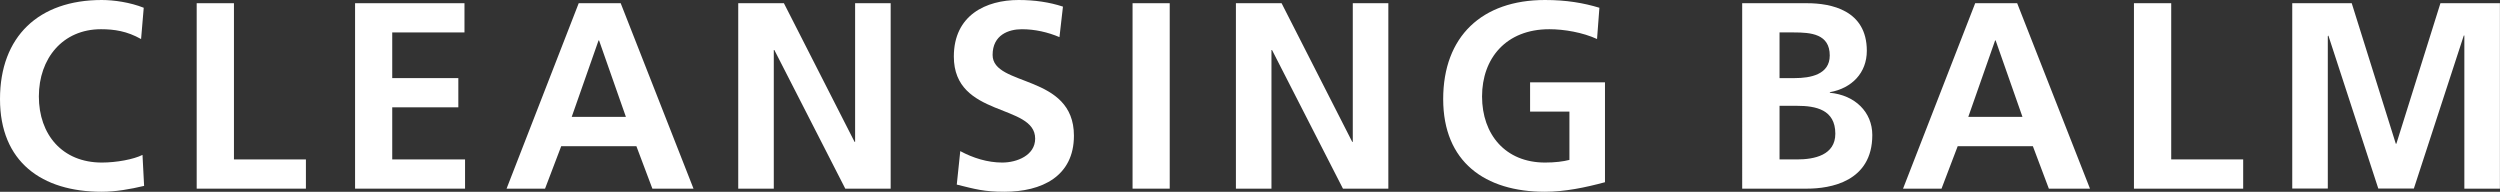 <?xml version="1.0" encoding="UTF-8"?>
<svg id="_レイヤー_2" data-name="レイヤー 2" xmlns="http://www.w3.org/2000/svg" viewBox="0 0 264.38 20.28">
  <rect x="0" y="0" width="264.38" height="20.28" fill="#333333" stroke="none"/>
  <defs>
    <style>
      .cls-1 {
        fill: #fff;
      }
    </style>
  </defs>
  <g id="_レイヤー_1-2" data-name="レイヤー 1">
    <g>
      <path class="cls-1" d="M15.23,19.66c-1.43.34-2.98.62-4.47.62-6.35,0-10.76-3.17-10.76-9.8S4.1,0,10.76,0c1.29,0,3.01.25,4.44.82l-.28,3.31c-1.49-.84-2.84-1.04-4.24-1.04-4.05,0-6.57,3.09-6.57,7.11s2.47,6.99,6.66,6.99c1.55,0,3.37-.34,4.3-.81l.17,3.29Z"/>
      <path class="cls-1" d="M20.81.34h3.93v16.52h7.61v3.09h-11.55V.34Z"/>
      <path class="cls-1" d="M37.55.34h11.57v3.09h-7.64v4.83h6.99v3.09h-6.99v5.51h7.7v3.09h-11.63V.34Z"/>
      <path class="cls-1" d="M61.2.34h4.44l7.7,19.61h-4.35l-1.69-4.49h-7.95l-1.71,4.49h-4.07L61.2.34ZM63.36,4.27h-.06l-2.84,8.09h5.73l-2.84-8.09Z"/>
      <path class="cls-1" d="M78.07.34h4.83l7.47,14.66h.06V.34h3.76v19.61h-4.8l-7.5-14.66h-.06v14.66h-3.76V.34Z"/>
      <path class="cls-1" d="M112.05,3.93c-1.24-.53-2.61-.84-3.99-.84s-3.09.59-3.09,2.72c0,3.4,8.6,1.97,8.6,8.54,0,4.3-3.4,5.93-7.36,5.93-2.14,0-3.09-.28-5.03-.76l.37-3.54c1.35.73,2.89,1.21,4.44,1.21s3.48-.76,3.48-2.53c0-3.74-8.6-2.19-8.6-8.68,0-4.38,3.4-5.98,6.85-5.98,1.69,0,3.26.23,4.69.7l-.37,3.23Z"/>
      <path class="cls-1" d="M119.77.34h3.93v19.61h-3.93V.34Z"/>
      <path class="cls-1" d="M130.7.34h4.83l7.47,14.66h.06V.34h3.76v19.61h-4.8l-7.5-14.66h-.06v14.66h-3.76V.34Z"/>
      <path class="cls-1" d="M168.9,4.13c-1.52-.7-3.48-1.04-5.06-1.04-4.58,0-7.11,3.09-7.11,7.11s2.47,6.99,6.66,6.99c1.07,0,1.91-.11,2.58-.28v-5.11h-4.16v-3.09h7.92v10.56c-2.08.56-4.24,1.01-6.35,1.01-6.35,0-10.76-3.17-10.76-9.8s4.1-10.48,10.76-10.48c2.28,0,4.07.31,5.76.82l-.25,3.31Z"/>
      <path class="cls-1" d="M184.25.34h6.85c2.53,0,6.32.73,6.32,5.03,0,2.33-1.57,3.96-3.91,4.38v.06c2.67.25,4.49,2.05,4.49,4.47,0,4.94-4.44,5.67-6.91,5.67h-6.85V.34ZM188.19,8.26h1.6c1.66,0,3.71-.37,3.71-2.39,0-2.28-1.99-2.44-3.79-2.44h-1.52v4.83ZM188.19,16.86h1.85c1.83,0,4.05-.45,4.05-2.72,0-2.56-2.08-2.95-4.05-2.95h-1.85v5.67Z"/>
      <path class="cls-1" d="M208.88.34h4.44l7.7,19.61h-4.35l-1.69-4.49h-7.95l-1.71,4.49h-4.07L208.88.34ZM211.05,4.27h-.06l-2.84,8.09h5.73l-2.84-8.09Z"/>
      <path class="cls-1" d="M225.68.34h3.93v16.52h7.61v3.09h-11.55V.34Z"/>
      <path class="cls-1" d="M242.41.34h6.29l4.66,14.86h.06l4.66-14.86h6.29v19.61h-3.76V3.76h-.06l-5.28,16.18h-3.76l-5.28-16.18-.06.06v16.12h-3.76V.34Z"/>
    </g>
  </g>
</svg>
